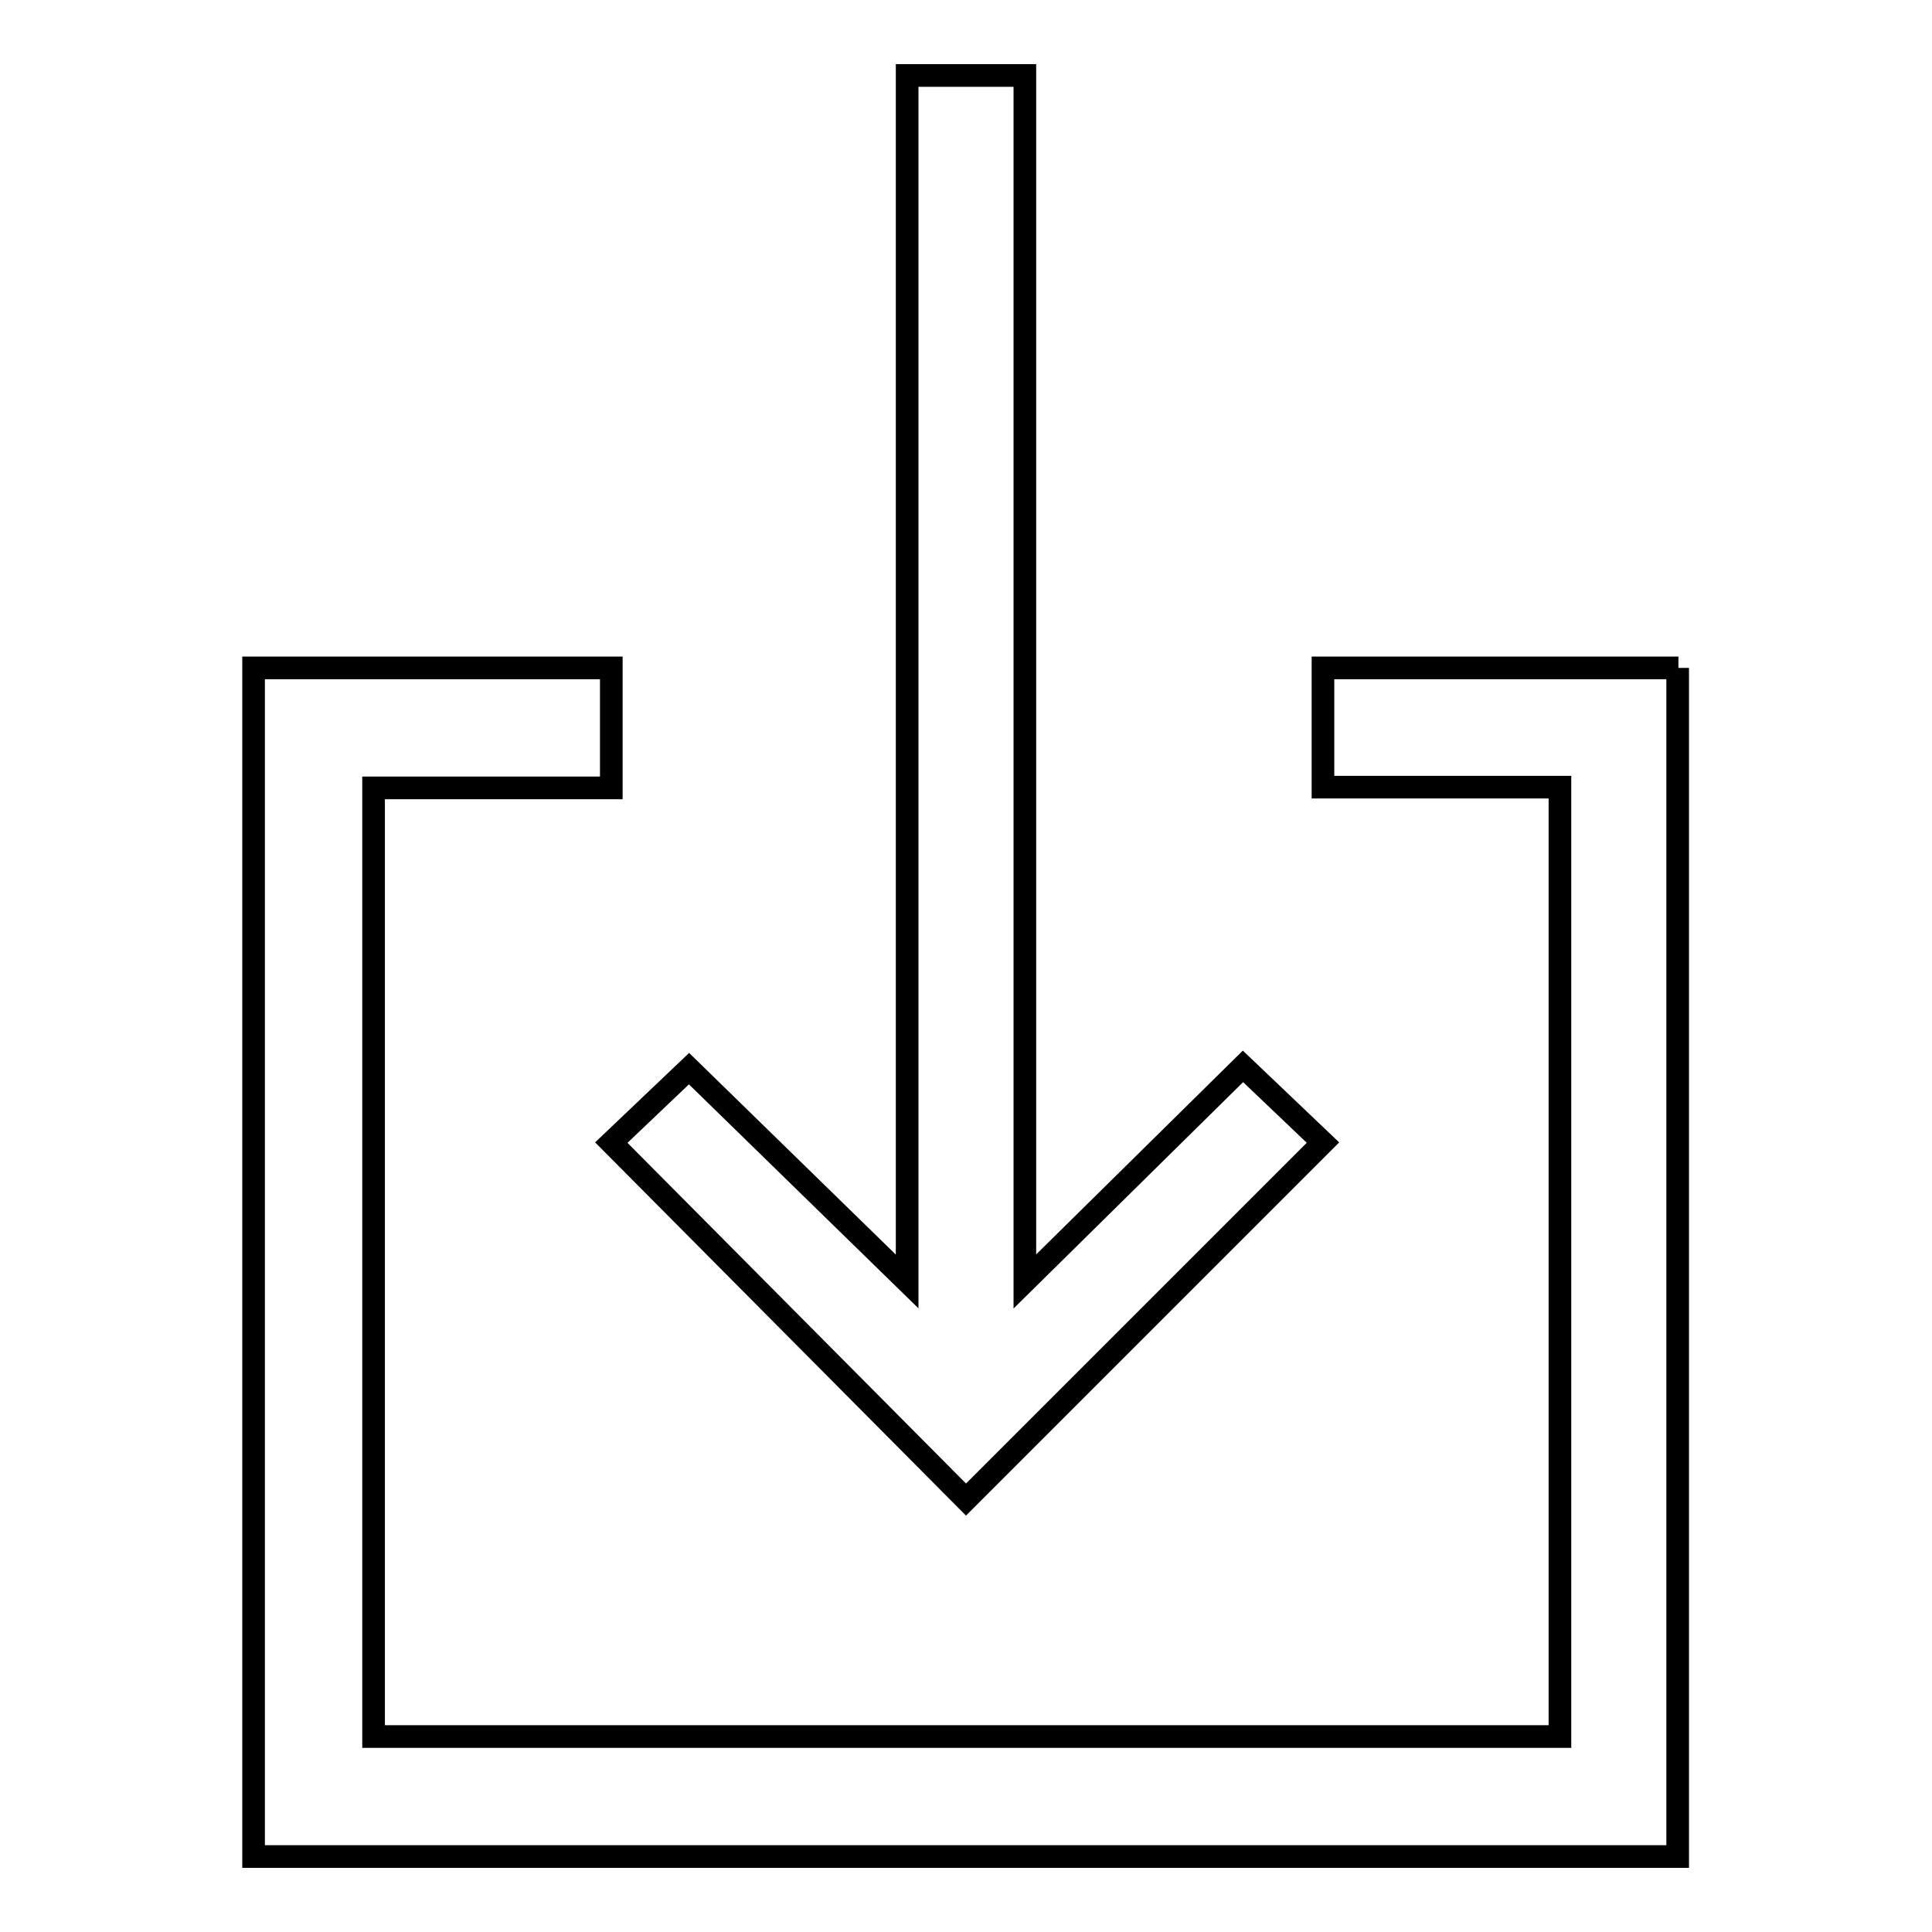 <?xml version="1.0" encoding="utf-8"?>
<!-- Svg Vector Icons : http://www.onlinewebfonts.com/icon -->
<!DOCTYPE svg PUBLIC "-//W3C//DTD SVG 1.1//EN" "http://www.w3.org/Graphics/SVG/1.1/DTD/svg11.dtd">
<svg version="1.1" xmlns="http://www.w3.org/2000/svg" xmlns:xlink="http://www.w3.org/1999/xlink" x="0px" y="0px" viewBox="0 0 256 256" enable-background="new 0 0 256 256" xml:space="preserve">
<g><g><path stroke-width="3" fill-opacity="0" stroke="#000000"  d="M222.4,88.5h-47.1v15.8h31.4v125.8H49.5V104.4h31.5V88.5H33.6V246h188.7V88.5L222.4,88.5z M135.8,169.8V10h-15.6v159.8l-28.9-28.2L81,151.4l47,47.3l47.3-47.3l-10.6-10.1L135.8,169.8L135.8,169.8z"/></g></g>
</svg>